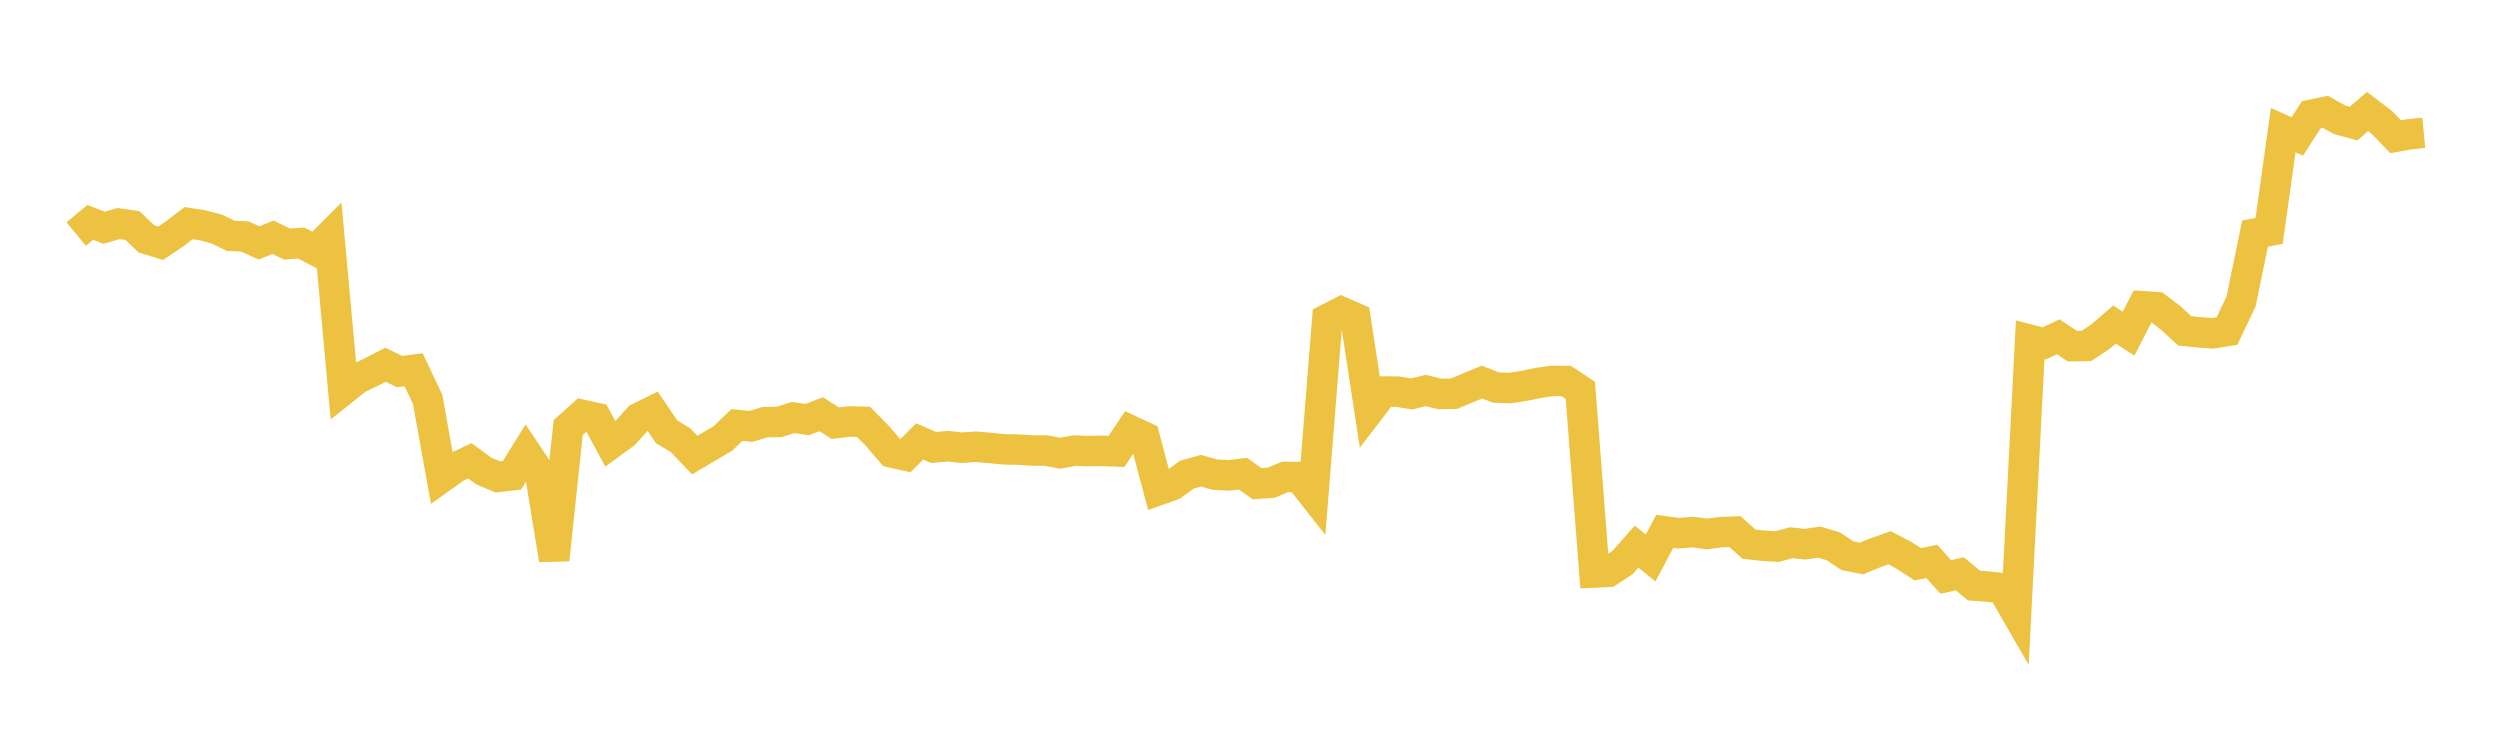 <svg width="164" height="48" xmlns="http://www.w3.org/2000/svg" xmlns:xlink="http://www.w3.org/1999/xlink"><path fill="none" stroke="rgb(237,194,64)" stroke-width="2" d="M5,15.355L5.922,14.59L6.844,14.94L7.766,14.666L8.689,14.797L9.611,15.673L10.533,15.961L11.455,15.342L12.377,14.637L13.299,14.781L14.222,15.027L15.144,15.471L16.066,15.513L16.988,15.939L17.91,15.562L18.832,16.012L19.754,15.943L20.677,16.422L21.599,15.501L22.521,25.577L23.443,24.843L24.365,24.403L25.287,23.926L26.21,24.374L27.132,24.258L28.054,26.199L28.976,31.323L29.898,30.665L30.82,30.229L31.743,30.904L32.665,31.286L33.587,31.177L34.509,29.69L35.431,31.067L36.353,36.718L37.275,28.046L38.198,27.216L39.12,27.417L40.042,29.129L40.964,28.453L41.886,27.427L42.808,26.97L43.731,28.327L44.653,28.884L45.575,29.854L46.497,29.308L47.419,28.768L48.341,27.879L49.263,27.973L50.186,27.693L51.108,27.68L52.03,27.388L52.952,27.528L53.874,27.174L54.796,27.762L55.719,27.649L56.641,27.672L57.563,28.602L58.485,29.68L59.407,29.885L60.329,28.957L61.251,29.356L62.174,29.27L63.096,29.371L64.018,29.307L64.94,29.384L65.862,29.477L66.784,29.496L67.707,29.552L68.629,29.559L69.551,29.73L70.473,29.559L71.395,29.591L72.317,29.576L73.24,29.614L74.162,28.24L75.084,28.669L76.006,32.15L76.928,31.823L77.85,31.14L78.772,30.879L79.695,31.138L80.617,31.183L81.539,31.075L82.461,31.729L83.383,31.668L84.305,31.286L85.228,31.296L86.15,32.467L87.072,20.929L87.994,20.459L88.916,20.863L89.838,26.894L90.76,25.688L91.683,25.69L92.605,25.843L93.527,25.617L94.449,25.842L95.371,25.827L96.293,25.446L97.216,25.065L98.138,25.423L99.06,25.455L99.982,25.311L100.904,25.122L101.826,24.986L102.749,24.995L103.671,25.612L104.593,37.554L105.515,37.509L106.437,36.904L107.359,35.858L108.281,36.602L109.204,34.858L110.126,34.979L111.048,34.904L111.97,35.029L112.892,34.909L113.814,34.874L114.737,35.697L115.659,35.801L116.581,35.854L117.503,35.603L118.425,35.701L119.347,35.562L120.269,35.84L121.192,36.456L122.114,36.638L123.036,36.259L123.958,35.931L124.88,36.418L125.802,37.015L126.725,36.831L127.647,37.848L128.569,37.641L129.491,38.414L130.413,38.481L131.335,38.583L132.257,40.184L133.18,22.293L134.102,22.529L135.024,22.091L135.946,22.708L136.868,22.694L137.79,22.083L138.713,21.288L139.635,21.889L140.557,20.092L141.479,20.157L142.401,20.86L143.323,21.707L144.246,21.802L145.168,21.864L146.09,21.716L147.012,19.785L147.934,15.318L148.856,15.148L149.778,8.539L150.701,8.951L151.623,7.531L152.545,7.336L153.467,7.853L154.389,8.11L155.311,7.316L156.234,8.018L157.156,8.969L158.078,8.804L159,8.716"></path></svg>